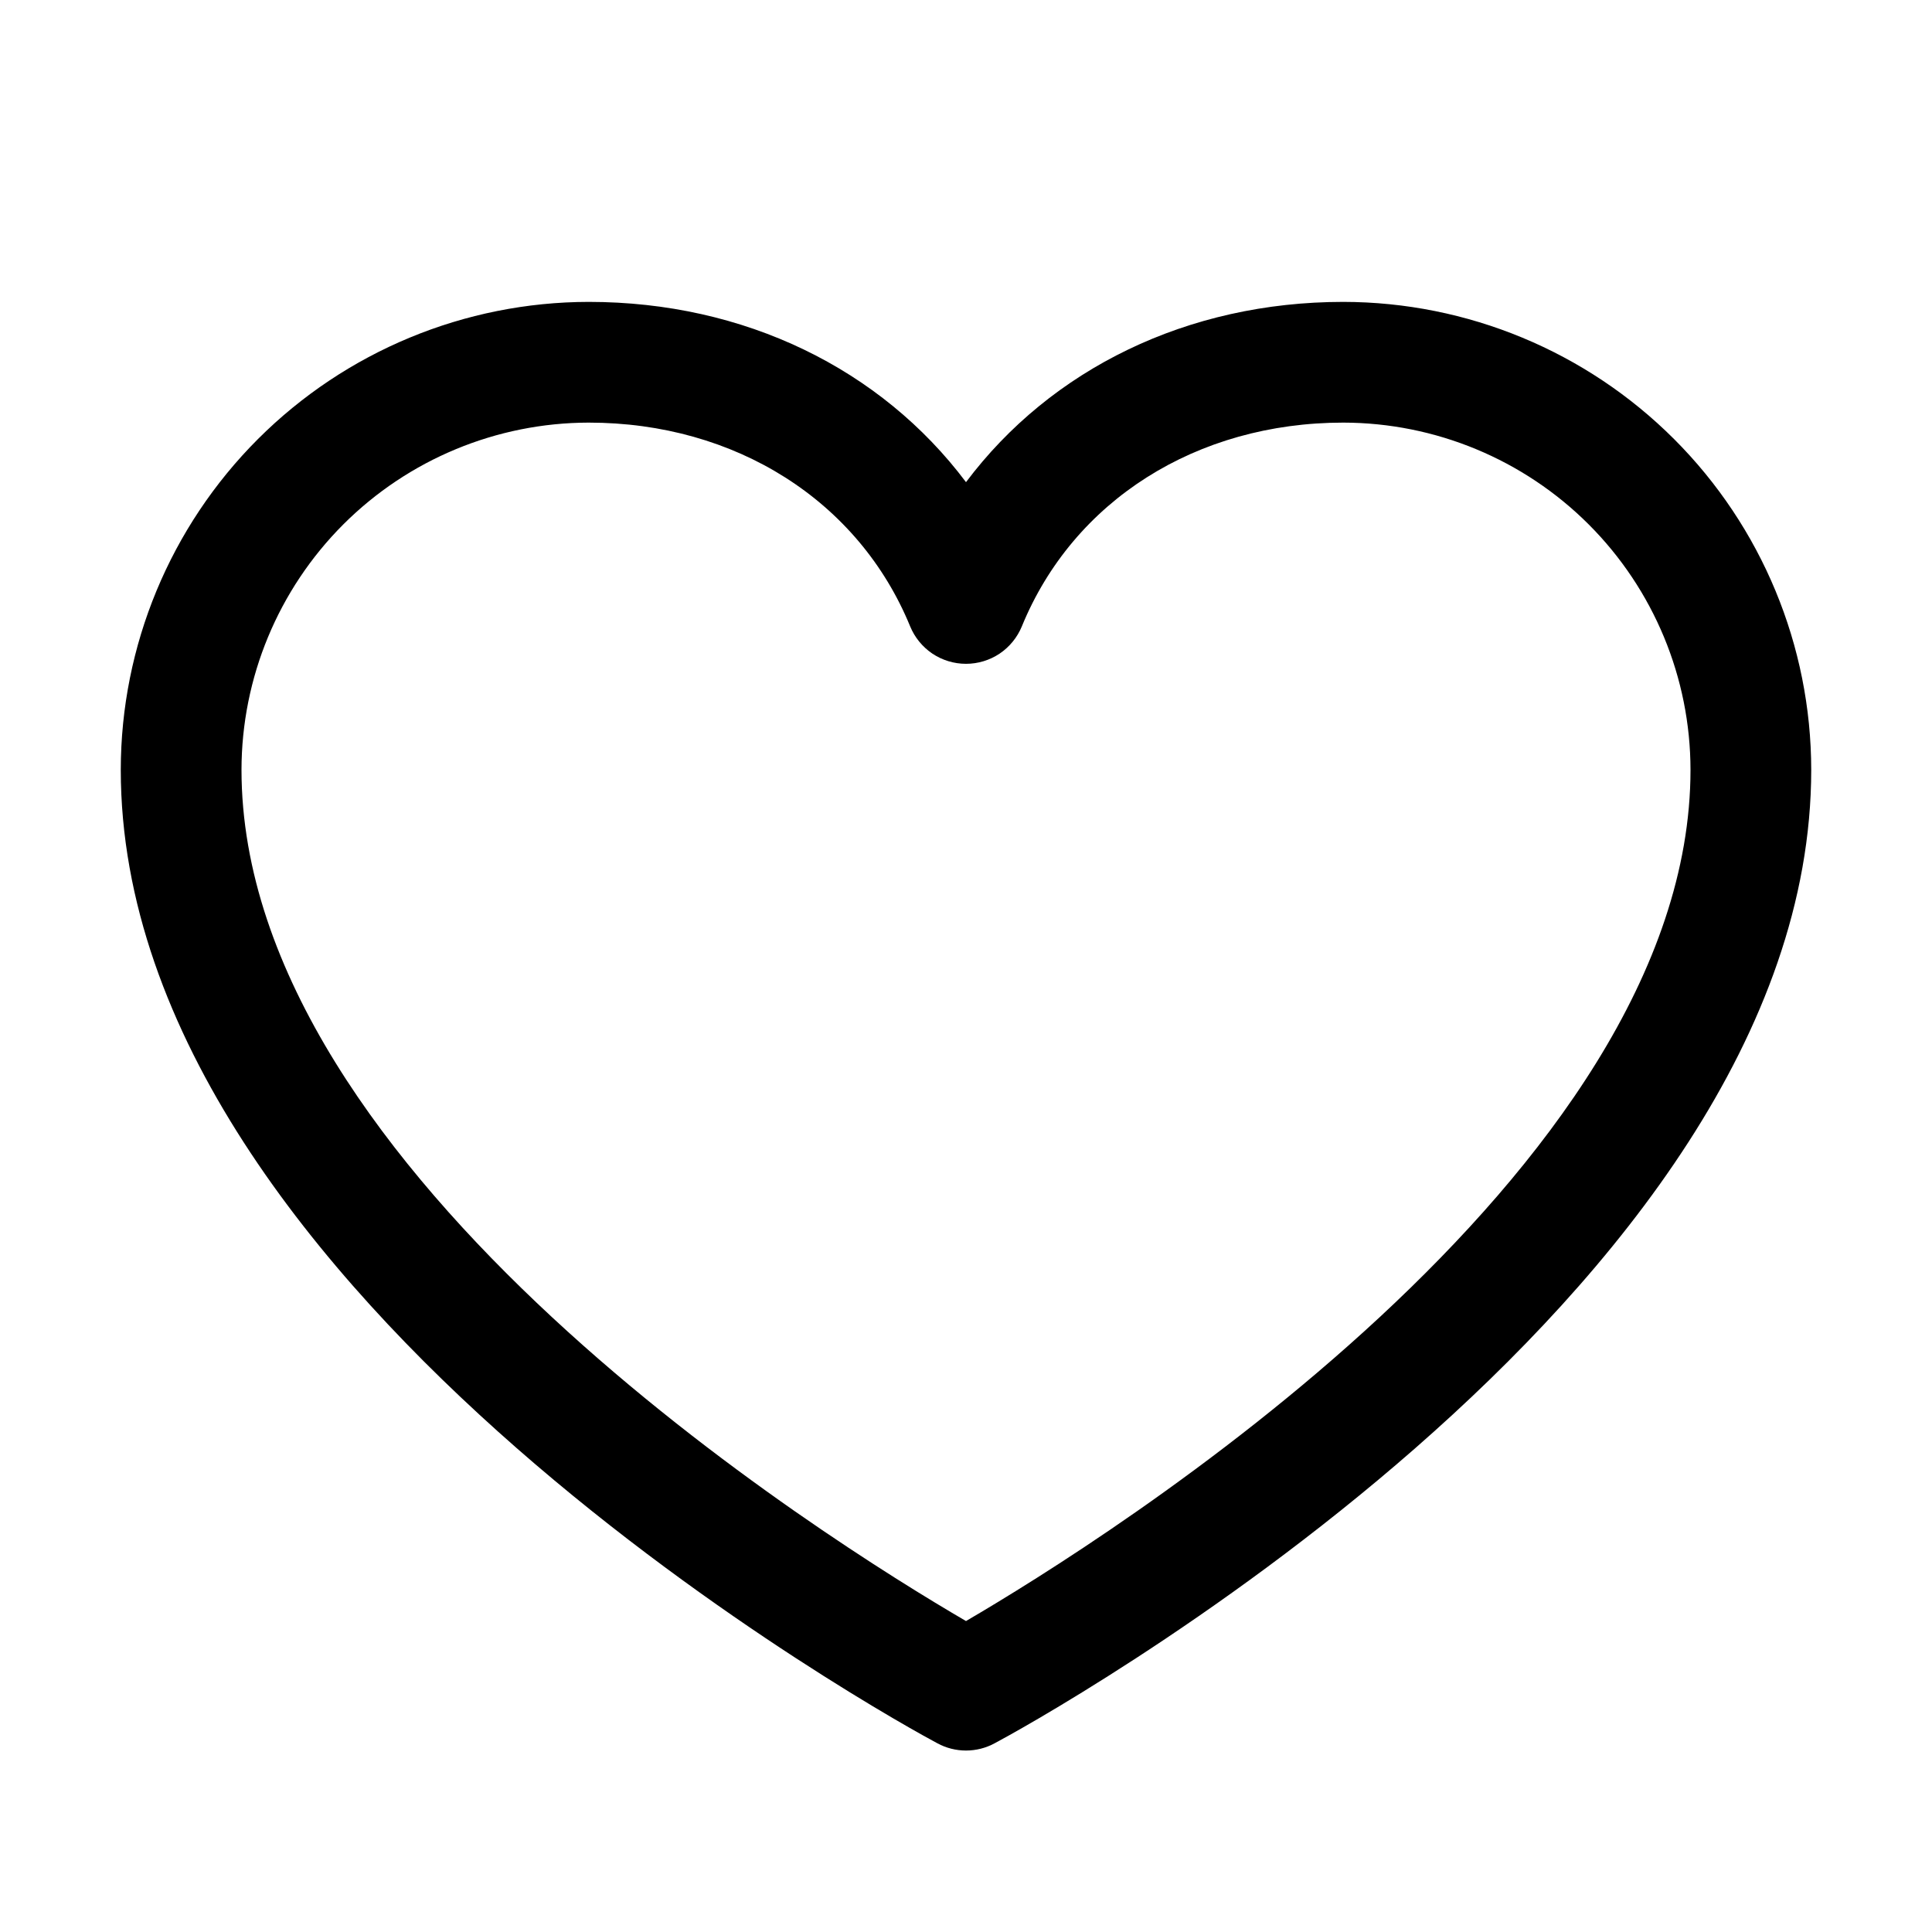 <svg width="39" height="39" viewBox="0 0 39 39" fill="none" xmlns="http://www.w3.org/2000/svg">
<path d="M27.117 6.094C23.971 6.094 21.217 7.447 19.5 9.733C17.783 7.447 15.029 6.094 11.883 6.094C9.379 6.097 6.978 7.093 5.207 8.863C3.436 10.634 2.44 13.035 2.438 15.539C2.438 26.203 18.249 34.835 18.923 35.191C19.1 35.287 19.299 35.337 19.5 35.337C19.701 35.337 19.9 35.287 20.077 35.191C20.751 34.835 36.562 26.203 36.562 15.539C36.56 13.035 35.564 10.634 33.793 8.863C32.022 7.093 29.621 6.097 27.117 6.094ZM19.5 32.723C16.718 31.102 4.875 23.718 4.875 15.539C4.877 13.681 5.617 11.9 6.93 10.586C8.244 9.273 10.025 8.534 11.883 8.531C14.846 8.531 17.334 10.11 18.373 12.645C18.465 12.868 18.621 13.059 18.821 13.194C19.022 13.328 19.258 13.4 19.5 13.4C19.742 13.4 19.978 13.328 20.179 13.194C20.379 13.059 20.535 12.868 20.627 12.645C21.666 10.105 24.154 8.531 27.117 8.531C28.975 8.534 30.756 9.273 32.07 10.586C33.383 11.9 34.123 13.681 34.125 15.539C34.125 23.706 22.279 31.101 19.5 32.723Z" fill="black"/>
</svg>
